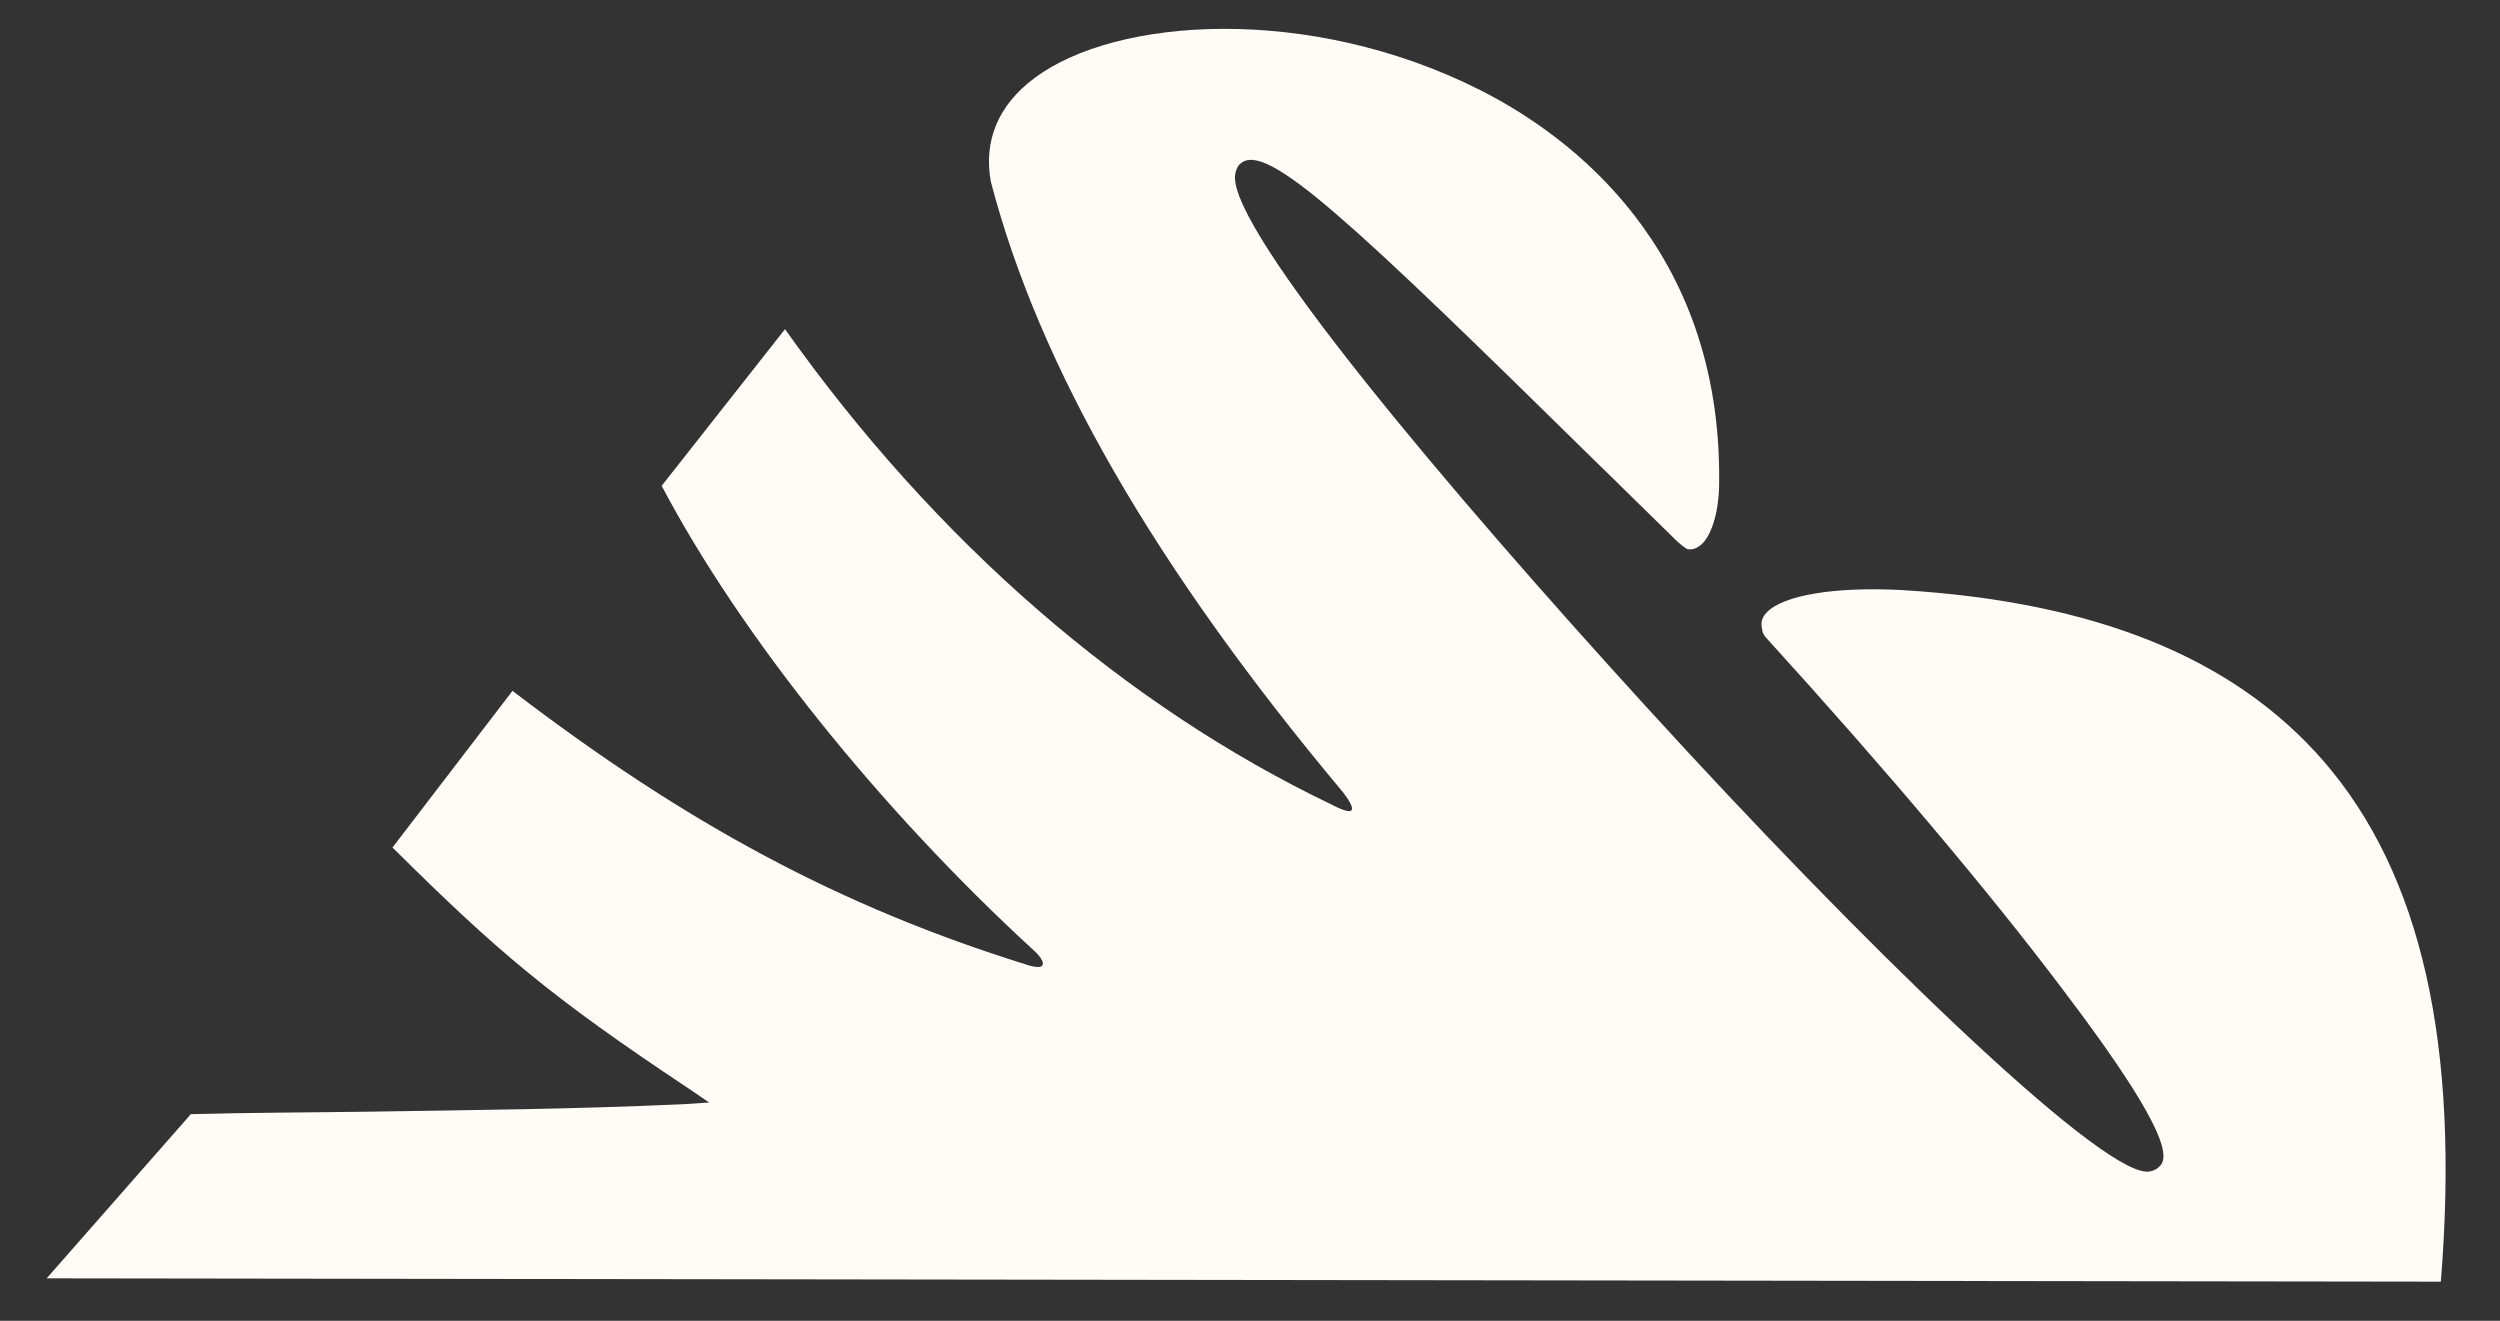 <?xml version="1.0" encoding="utf-8"?>
<!-- Generator: Adobe Illustrator 24.1.2, SVG Export Plug-In . SVG Version: 6.00 Build 0)  -->
<svg version="1.1" id="Ebene_1" xmlns="http://www.w3.org/2000/svg" xmlns:xlink="http://www.w3.org/1999/xlink" x="0px" y="0px"
	 viewBox="0 0 300 158.5" style="enable-background:new 0 0 300 158.5;" xml:space="preserve">
<rect x="0" y="0" width="300" height="158.5" fill="#333333" stroke="none"/>
<style type="text/css">
	.st0{fill-rule:evenodd;clip-rule:evenodd;fill:#FFFBF7;}
</style>
<path class="st0" d="M44.3,133.4c-6.8,0.1-13.9,0.1-21.4,0.3L5.6,153.4l287.3,0.4c2.3-28.4-2.3-48.9-14.1-62.5
	c-10.8-12.4-27.4-19.1-50.7-20.5c-7.9-0.4-14.1,0.6-16.1,2.7c-0.5,0.5-0.7,1.1-0.6,1.7c0,0.2,0.1,0.4,0.1,0.6
	c0.1,0.3,0.3,0.6,0.5,0.8c14.1,15.5,26.7,30.4,35.5,42.1c14.3,18.8,12.4,20.6,11.5,21.4c-0.2,0.2-0.7,0.5-1.4,0.5
	c-6.2-0.2-34.7-28-59.7-55.4c-24.3-26.6-50.2-57.4-49.7-64.1c0.1-0.8,0.4-1.3,0.7-1.5c3.1-2.6,13,6.7,42.8,36c3.1,3,6.3,6.2,9.6,9.4
	l0,0c0.9,0.8,1.2,0.9,1.2,0.9c0.6,0.1,1.1-0.1,1.6-0.5c1.4-1.2,2.2-4.3,2.2-7.5c0.3-28.1-17.8-41.6-28.7-47.1
	C157.2,0.5,133.9,2,124.1,9.4c-4.3,3.2-6.1,7.5-5.2,12.4c5.8,22.2,19.6,46.2,42.2,73.2c0,0,1.4,1.7,1.1,2.2s-2.3-0.6-2.3-0.6
	C135,84.7,112.3,65,94.2,39.5L79.4,58.3c9.5,18,26.2,38.8,44.6,55.7c0,0,1.4,1.2,1.1,1.8c-0.2,0.6-2.1-0.1-2.1-0.1
	c-22.1-6.9-40.6-16.8-61.5-32.8l-14.4,18.8c12.5,12.4,18.8,17.8,35.5,28.9l2.5,1.7l-3,0.2C68.9,133.1,57,133.2,44.3,133.4z"/>
</svg>
